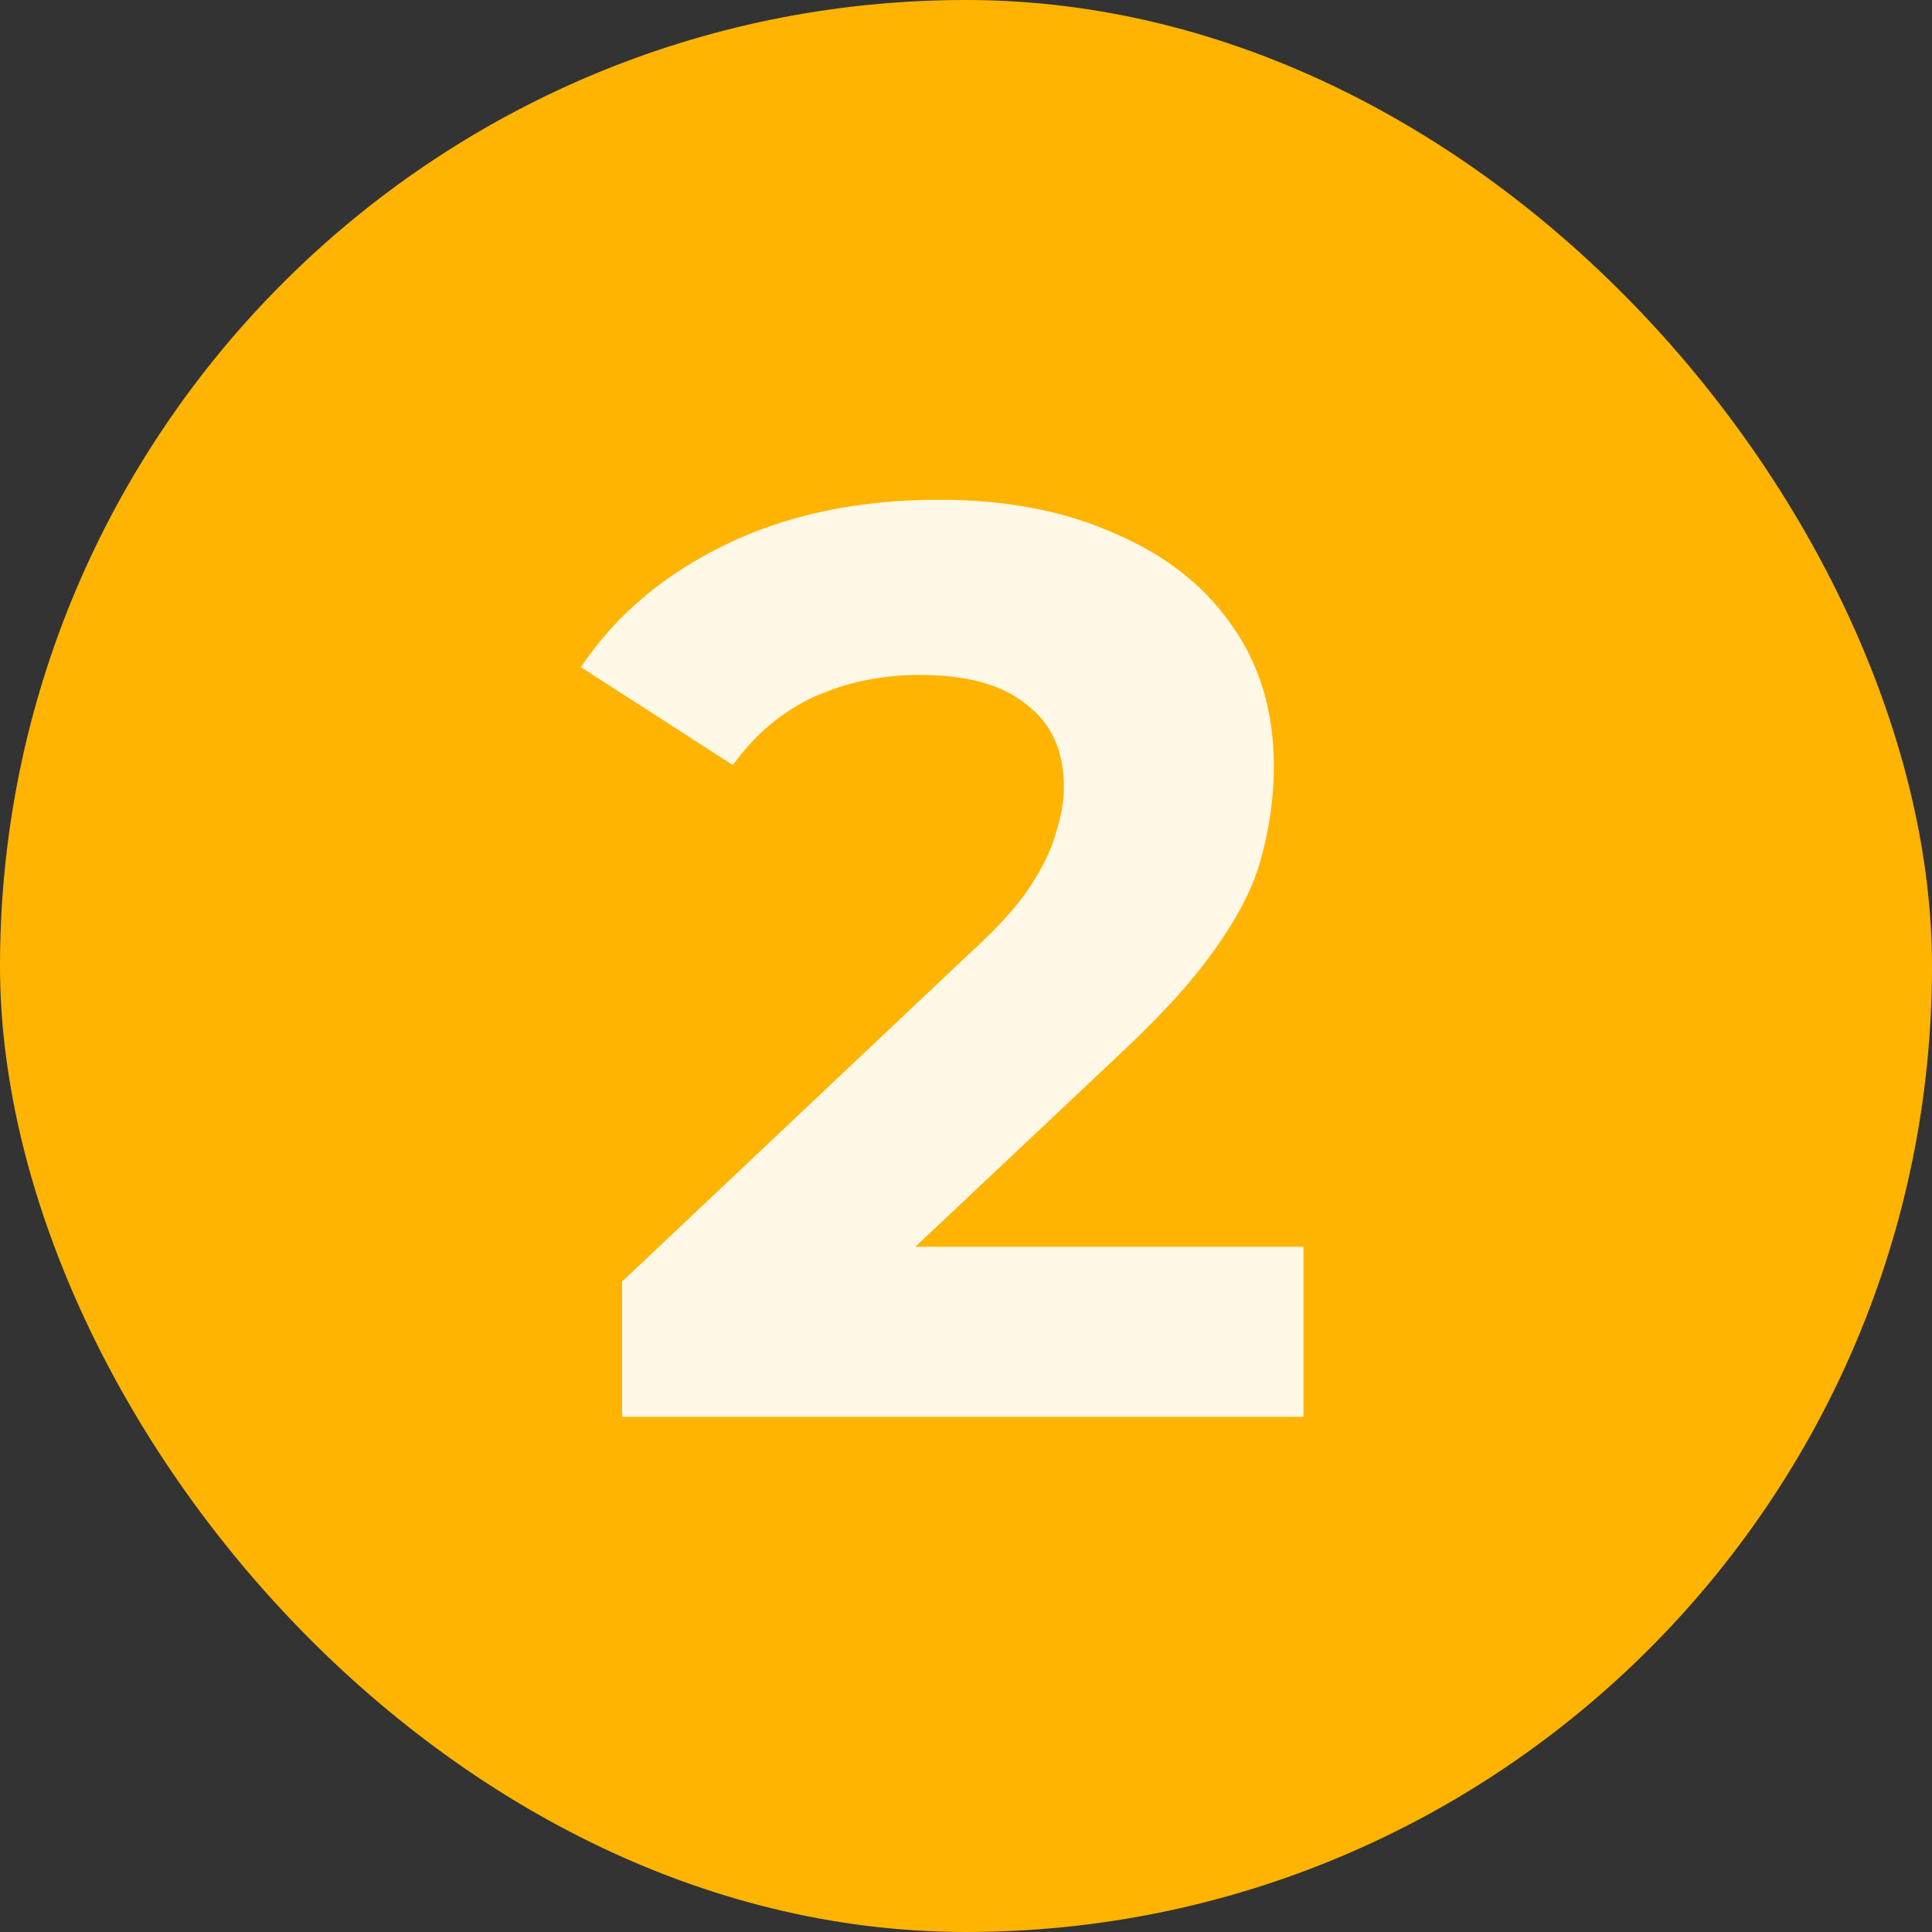 <?xml version="1.0" encoding="UTF-8"?> <svg xmlns="http://www.w3.org/2000/svg" width="30" height="30" viewBox="0 0 30 30" fill="none"><rect x="0" y="0" width="30" height="30" fill="#333333" stroke="none"/> <rect width="30" height="30" rx="15" fill="#FFB401"></rect> <path d="M9.66 22V19.9L15.06 14.8C15.487 14.413 15.8 14.067 16 13.76C16.2 13.453 16.333 13.173 16.4 12.92C16.48 12.667 16.52 12.433 16.52 12.22C16.52 11.66 16.327 11.233 15.94 10.94C15.567 10.633 15.013 10.48 14.28 10.48C13.693 10.48 13.147 10.593 12.64 10.82C12.147 11.047 11.727 11.4 11.38 11.88L9.02 10.36C9.553 9.56 10.3 8.927 11.26 8.46C12.22 7.993 13.327 7.76 14.58 7.76C15.62 7.76 16.527 7.933 17.3 8.28C18.087 8.613 18.693 9.087 19.12 9.7C19.56 10.313 19.78 11.047 19.78 11.9C19.78 12.353 19.72 12.807 19.6 13.26C19.493 13.7 19.267 14.167 18.92 14.66C18.587 15.153 18.093 15.707 17.44 16.32L12.96 20.54L12.34 19.36H20.24V22H9.66Z" fill="#FFF8E6"></path> </svg> 